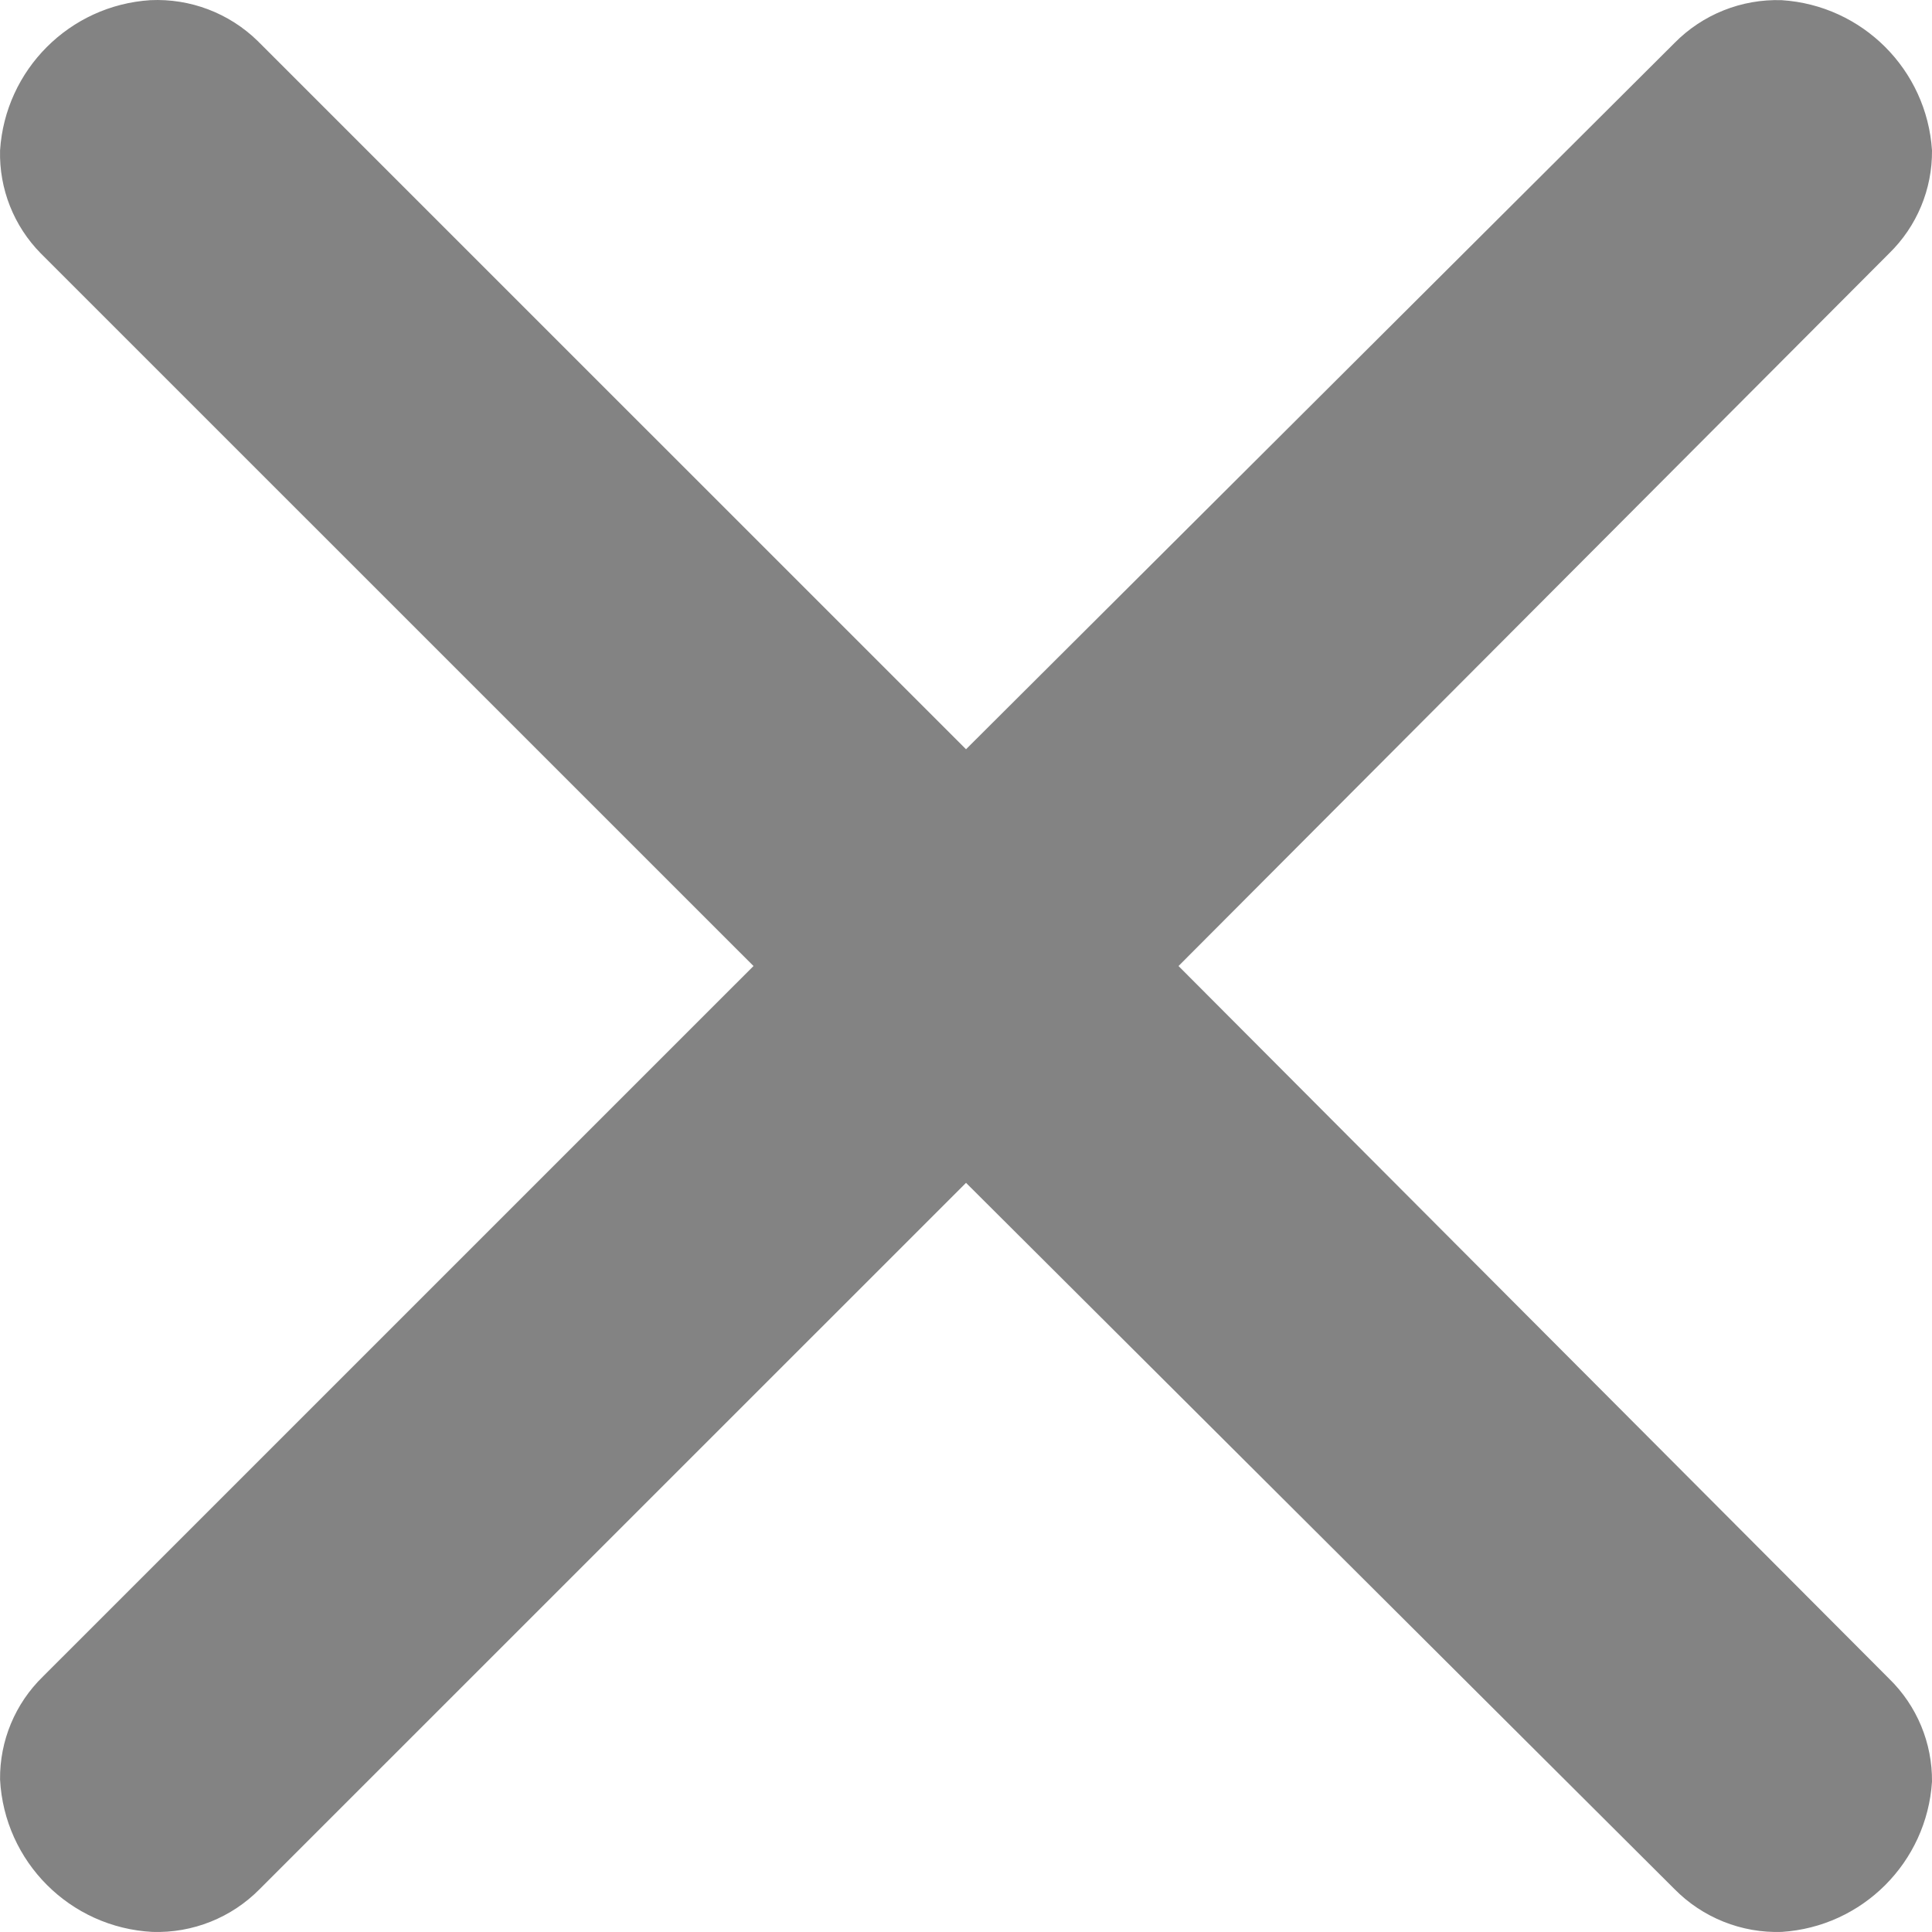 <?xml version="1.0" encoding="UTF-8"?> <svg xmlns="http://www.w3.org/2000/svg" width="68" height="68" viewBox="0 0 68 68" fill="none"> <path d="M9.068 1.441L34.001 26.371L58.933 1.517C59.926 0.507 61.296 -0.041 62.711 0.006C65.553 0.189 67.816 2.453 68 5.294C68.013 6.658 67.467 7.969 66.489 8.92L41.48 34.001L66.489 59.083C67.467 60.034 68.013 61.345 68 62.709C67.816 65.55 65.553 67.814 62.711 67.997C61.296 68.044 59.926 67.496 58.933 66.486L34.001 41.632L9.144 66.486C8.151 67.496 6.781 68.044 5.366 67.997C2.468 67.846 0.153 65.531 0.002 62.633C-0.012 61.269 0.534 59.958 1.513 59.007L26.521 34.001L1.437 8.92C0.486 7.956 -0.032 6.648 0.002 5.294C0.185 2.453 2.449 0.189 5.29 0.006C6.694 -0.061 8.062 0.459 9.068 1.441Z" fill="#838383"></path> </svg> 